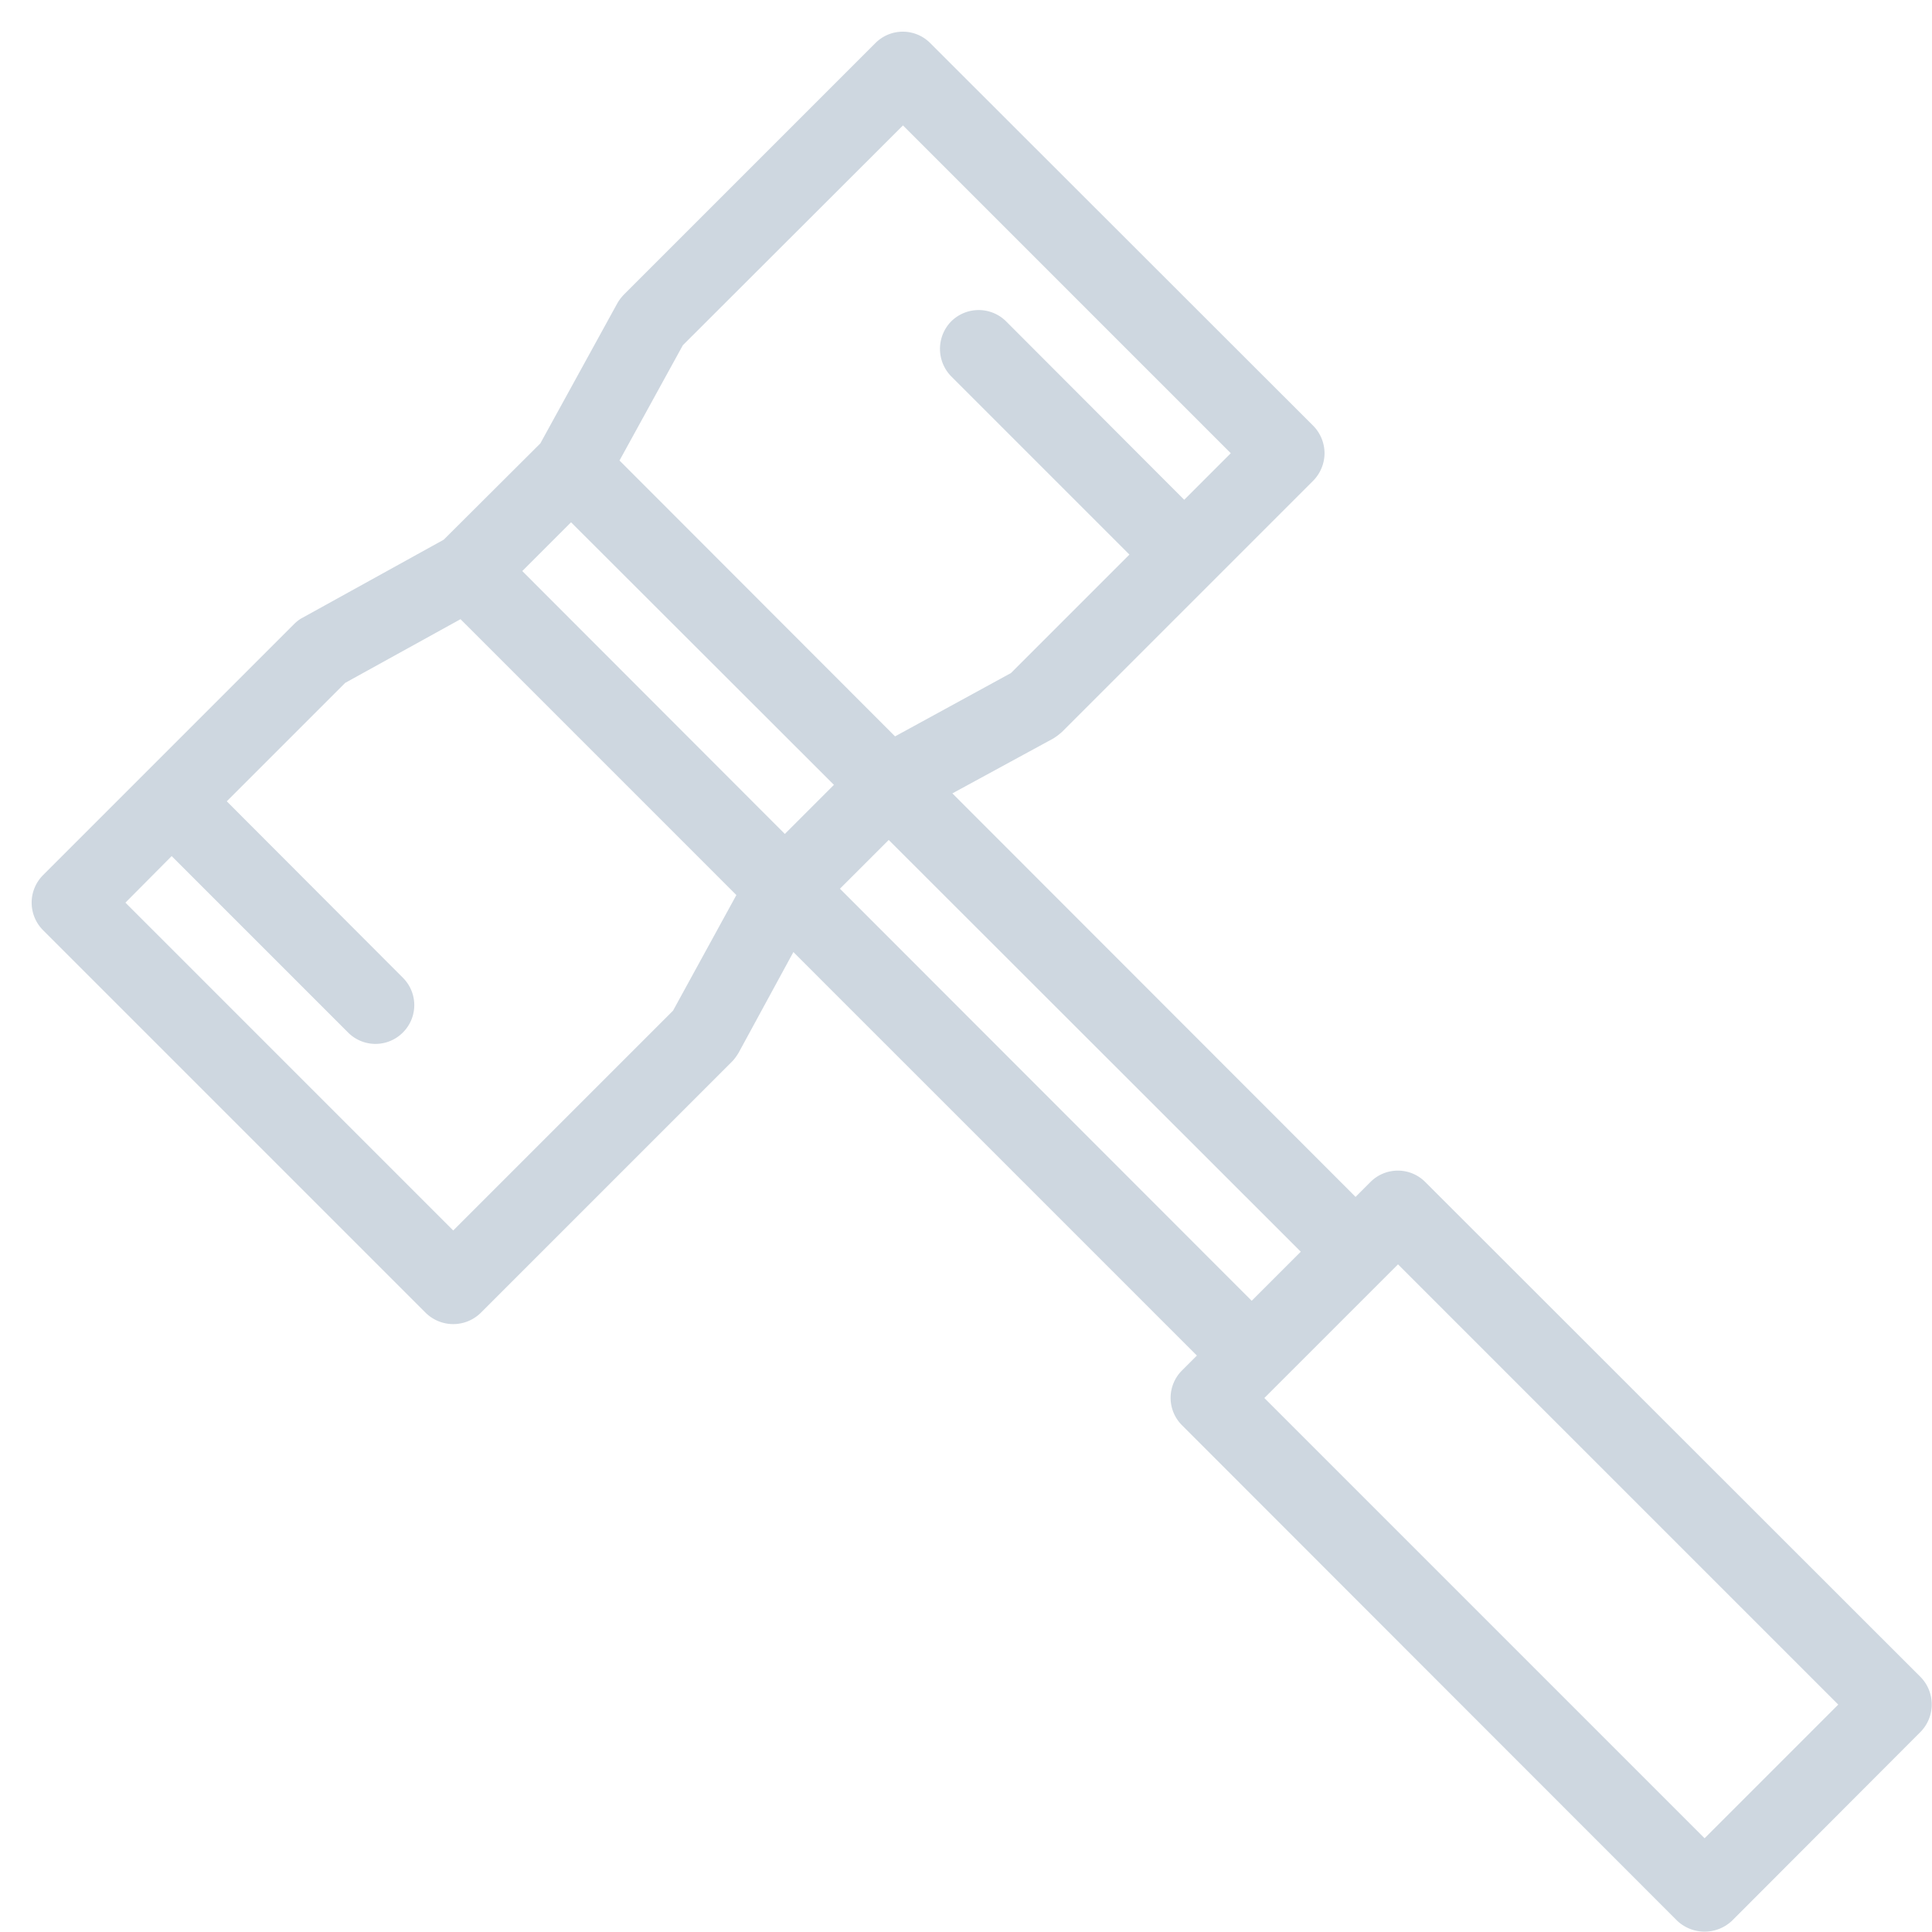 <?xml version="1.0" encoding="utf-8"?>
<!-- Generator: Adobe Illustrator 17.1.0, SVG Export Plug-In . SVG Version: 6.00 Build 0)  -->
<!DOCTYPE svg PUBLIC "-//W3C//DTD SVG 1.1//EN" "http://www.w3.org/Graphics/SVG/1.1/DTD/svg11.dtd">
<svg xmlns="http://www.w3.org/2000/svg" width="61" height="61" viewBox="0 0 61 61"><path fill="#ced7e0" d="M60.64 52.95L45 37.32a1.22 1.22 0 0 0-1.73 0l-.47.47-12.73-12.74 3.18-1.73c.1-.06.19-.13.28-.21l7.93-7.93c.23-.23.36-.55.36-.87 0-.32-.13-.64-.36-.87L29.37 1.36a1.22 1.22 0 0 0-1.73 0l-7.93 7.93a1.4 1.4 0 0 0-.21.27L17.06 14l-3.05 3.04-4.45 2.46c-.1.05-.19.12-.27.2l-7.93 7.93a1.23 1.23 0 0 0 0 1.74l12.08 12.08a1.24 1.24 0 0 0 1.74 0l7.93-7.93c.08-.08.15-.18.21-.28l1.73-3.18L37.79 42.8l-.47.47a1.22 1.22 0 0 0 0 1.73l15.63 15.64a1.26 1.26 0 0 0 1.74 0l5.94-5.95c.48-.48.48-1.26.01-1.74zM21.56 10.9l6.95-6.94 10.35 10.35-1.47 1.47-5.62-5.63a1.23 1.23 0 0 0-1.74 0 1.24 1.24 0 0 0 0 1.73l5.63 5.63-3.74 3.74-3.66 2-8.7-8.71zm-.31 21.01l-6.94 6.94L3.96 28.5l1.46-1.47 5.57 5.57a1.22 1.22 0 0 0 1.73 0c.48-.48.48-1.25 0-1.73L7.16 25.3l3.74-3.74 3.64-2.01 8.71 8.71zm3.53-5.58l-8.29-8.3 1.54-1.54 8.3 8.29zm1.74 1.73l1.54-1.54 13.01 13-1.55 1.55zm27.3 29.98l-13.9-13.9 4.22-4.22 13.9 13.9z"></path></svg>